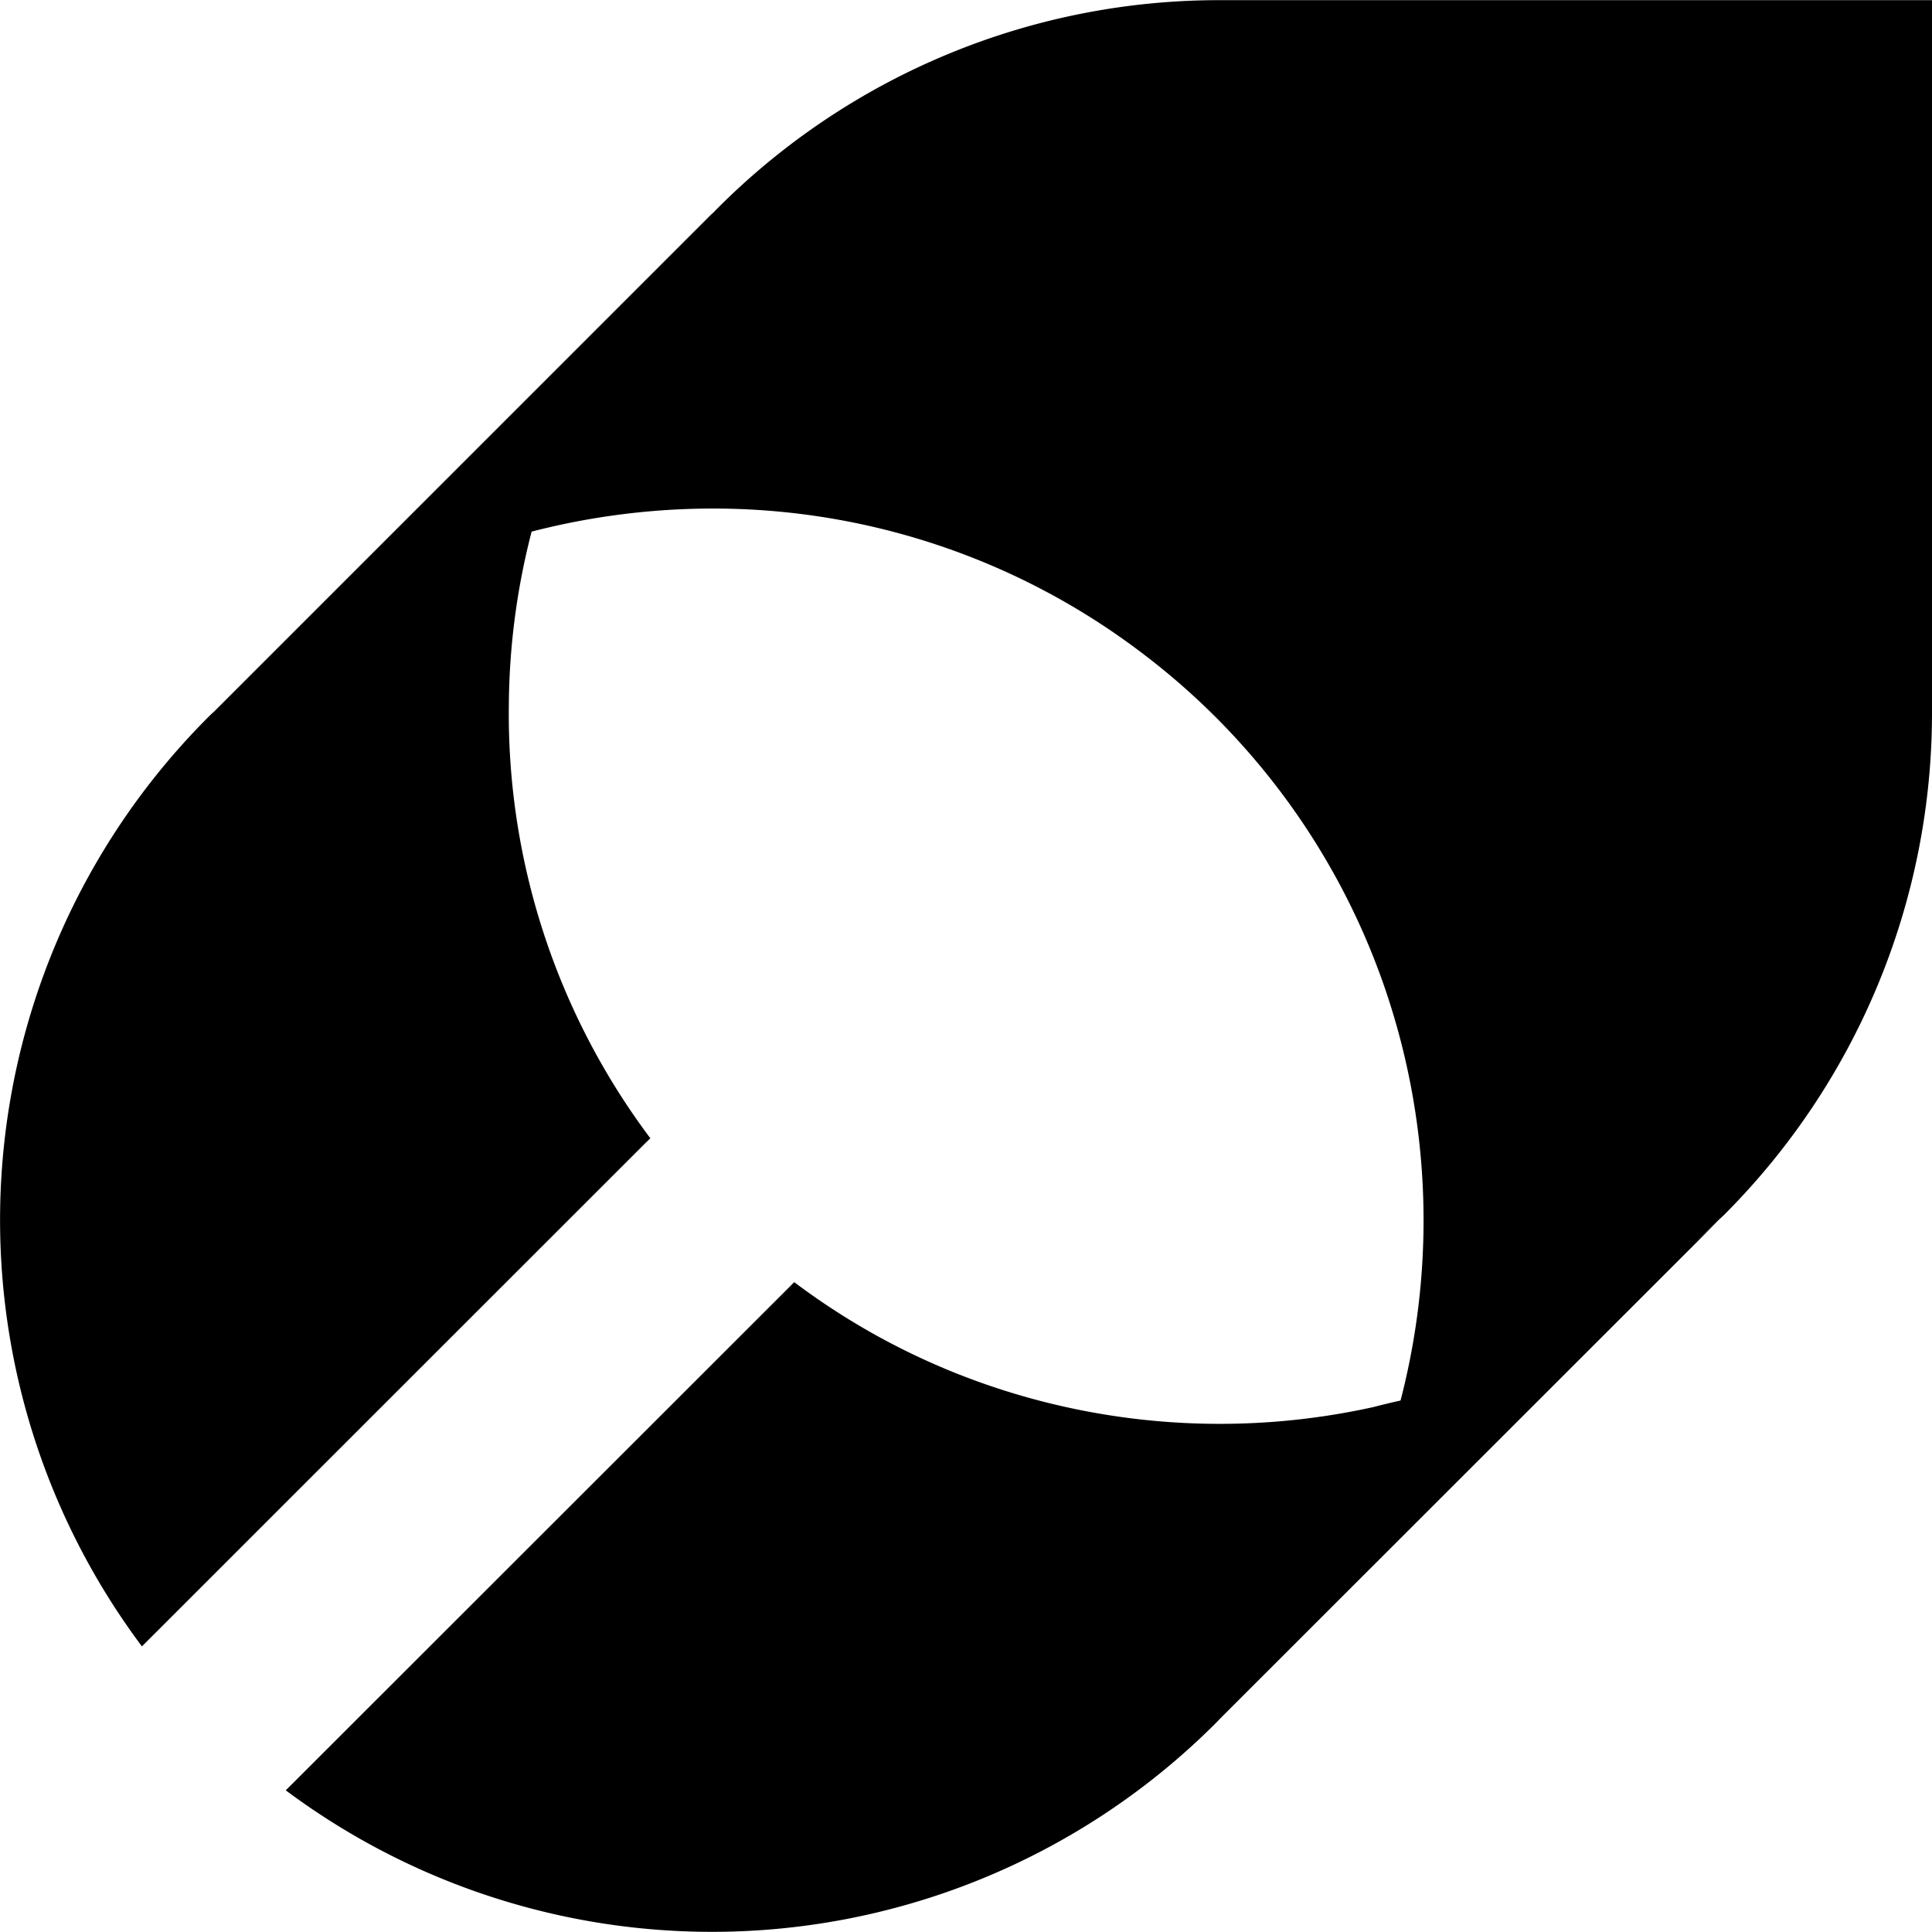 <svg xmlns="http://www.w3.org/2000/svg" viewBox="0 0 24 24"><path d="M15.158.002a8.8 8.8 0 0 0-6.249 2.59l-.062.063h-.003L2.655 8.844a1 1 0 0 0-.062.058 8.84 8.84 0 0 0-.83 11.55l6.251-6.249.065-.063a8.78 8.78 0 0 1-1.758-5.385 8.8 8.8 0 0 1 .283-2.151 9 9 0 0 1 2.151-.286 8.8 8.8 0 0 1 5.386 1.76 8.8 8.8 0 0 1 3.032 4.11 8.9 8.9 0 0 1 .225 5.21 9 9 0 0 0-.341.082 8.85 8.85 0 0 1-4.868-.303 8.7 8.7 0 0 1-2.323-1.25l-.064.065L3.55 22.24a8.85 8.85 0 0 0 11.548-.83l.06-.062 6.19-6.187a9 9 0 0 1-.367.337q.188-.165.366-.341l.063-.058A8.82 8.82 0 0 0 24 8.844V.002Zm3.289 17.05"/></svg>